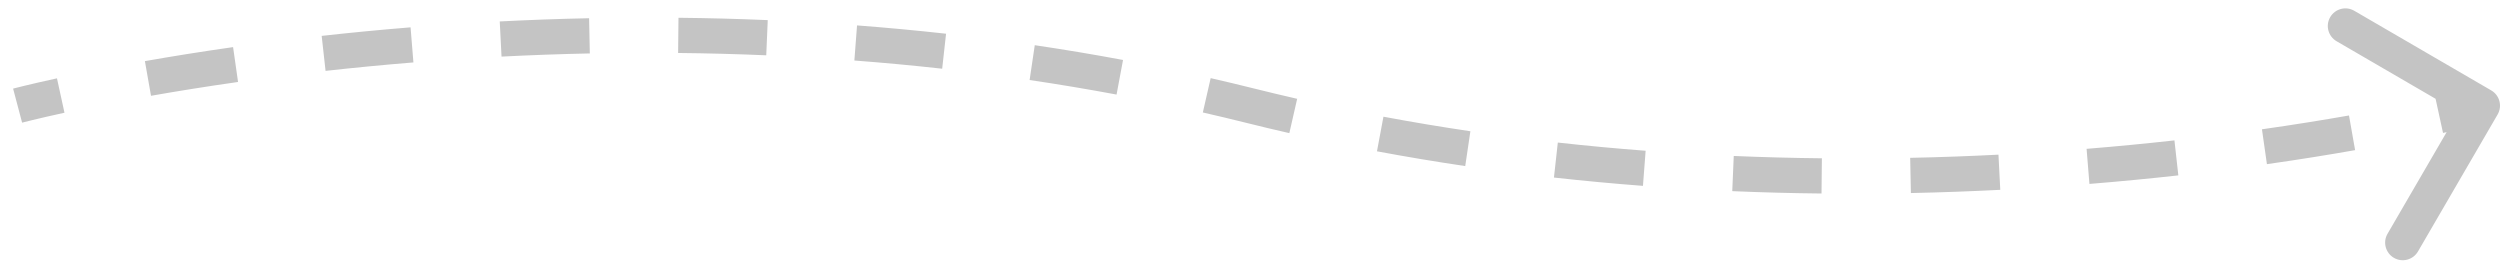 <?xml version="1.0" encoding="UTF-8"?> <svg xmlns="http://www.w3.org/2000/svg" width="142" height="15" viewBox="0 0 142 15" fill="none"> <path d="M141.503 5.135C141.98 5.413 142.142 6.025 141.865 6.503L137.341 14.283C137.063 14.761 136.451 14.923 135.974 14.645C135.496 14.367 135.334 13.755 135.612 13.278L139.633 6.362L132.717 2.341C132.239 2.063 132.077 1.451 132.355 0.974C132.633 0.496 133.245 0.334 133.722 0.612L141.503 5.135ZM71 6L70.757 6.97L71 6ZM1 6C0.744 5.033 0.744 5.033 0.744 5.033C0.744 5.033 0.744 5.033 0.744 5.033C0.744 5.033 0.744 5.033 0.745 5.033C0.745 5.033 0.745 5.033 0.745 5.033C0.746 5.033 0.747 5.033 0.748 5.032C0.75 5.032 0.753 5.031 0.757 5.03C0.764 5.028 0.775 5.025 0.789 5.022C0.817 5.014 0.859 5.004 0.913 4.99C1.022 4.962 1.183 4.922 1.393 4.871C1.814 4.769 2.433 4.624 3.236 4.449L3.662 6.403C2.875 6.575 2.27 6.716 1.864 6.815C1.661 6.864 1.507 6.902 1.405 6.928C1.354 6.941 1.316 6.951 1.291 6.958C1.278 6.961 1.269 6.963 1.263 6.965C1.261 6.965 1.258 6.966 1.257 6.966C1.257 6.967 1.256 6.967 1.256 6.967C1.256 6.967 1.256 6.967 1.256 6.967C1.256 6.967 1.256 6.967 1.256 6.967C1.256 6.967 1.256 6.967 1.256 6.967C1.256 6.967 1.256 6.967 1 6ZM8.23 3.472C9.711 3.211 11.388 2.94 13.239 2.676L13.521 4.656C11.693 4.916 10.038 5.184 8.577 5.441L8.23 3.472ZM18.271 2.038C19.869 1.861 21.555 1.696 23.32 1.553L23.482 3.546C21.738 3.688 20.072 3.85 18.492 4.026L18.271 2.038ZM28.385 1.218C30.027 1.134 31.721 1.071 33.461 1.035L33.502 3.035C31.783 3.07 30.109 3.132 28.487 3.215L28.385 1.218ZM38.538 1.009C40.196 1.026 41.887 1.069 43.608 1.143L43.523 3.141C41.825 3.069 40.154 3.026 38.517 3.009L38.538 1.009ZM48.68 1.443C50.345 1.57 52.032 1.726 53.736 1.915L53.516 3.903C51.835 3.716 50.171 3.562 48.528 3.437L48.68 1.443ZM58.775 2.567C60.434 2.813 62.106 3.091 63.788 3.406L63.421 5.371C61.764 5.062 60.117 4.787 58.482 4.545L58.775 2.567ZM68.766 4.438C69.59 4.626 70.416 4.823 71.243 5.03L70.757 6.97C69.944 6.767 69.132 6.573 68.321 6.388L68.766 4.438ZM71.243 5.03C72.056 5.233 72.868 5.427 73.679 5.612L73.234 7.562C72.41 7.374 71.584 7.177 70.757 6.97L71.243 5.03ZM78.579 6.629C80.236 6.938 81.883 7.213 83.518 7.455L83.225 9.433C81.566 9.187 79.894 8.909 78.212 8.594L78.579 6.629ZM88.484 8.097C90.165 8.284 91.829 8.438 93.472 8.563L93.32 10.557C91.655 10.43 89.968 10.274 88.264 10.085L88.484 8.097ZM98.477 8.859C100.175 8.931 101.846 8.974 103.483 8.991L103.462 10.991C101.804 10.974 100.113 10.931 98.392 10.857L98.477 8.859ZM108.498 8.965C110.217 8.93 111.891 8.868 113.513 8.785L113.615 10.782C111.973 10.866 110.279 10.929 108.539 10.965L108.498 8.965ZM118.518 8.454C120.262 8.312 121.928 8.15 123.508 7.974L123.729 9.962C122.131 10.139 120.445 10.304 118.68 10.447L118.518 8.454ZM128.479 7.344C130.307 7.084 131.962 6.816 133.423 6.559L133.77 8.528C132.289 8.789 130.612 9.06 128.761 9.324L128.479 7.344ZM138.338 5.597C139.125 5.425 139.73 5.284 140.136 5.185C140.339 5.136 140.493 5.098 140.595 5.072C140.646 5.059 140.684 5.049 140.709 5.042C140.721 5.039 140.731 5.037 140.737 5.035C140.739 5.035 140.742 5.034 140.743 5.034C140.743 5.033 140.744 5.033 140.744 5.033C140.744 5.033 140.744 5.033 140.744 5.033C140.744 5.033 140.744 5.033 140.744 5.033C140.744 5.033 140.744 5.033 140.744 5.033C140.744 5.033 140.744 5.033 141 6C141.256 6.967 141.256 6.967 141.256 6.967C141.256 6.967 141.256 6.967 141.256 6.967C141.256 6.967 141.256 6.967 141.255 6.967C141.255 6.967 141.255 6.967 141.255 6.967C141.254 6.967 141.253 6.967 141.252 6.968C141.25 6.968 141.247 6.969 141.243 6.97C141.236 6.972 141.225 6.975 141.211 6.978C141.183 6.986 141.141 6.996 141.087 7.01C140.978 7.038 140.817 7.078 140.607 7.129C140.186 7.231 139.567 7.376 138.764 7.551L138.338 5.597Z" fill="#C4C4C4"></path> </svg> 